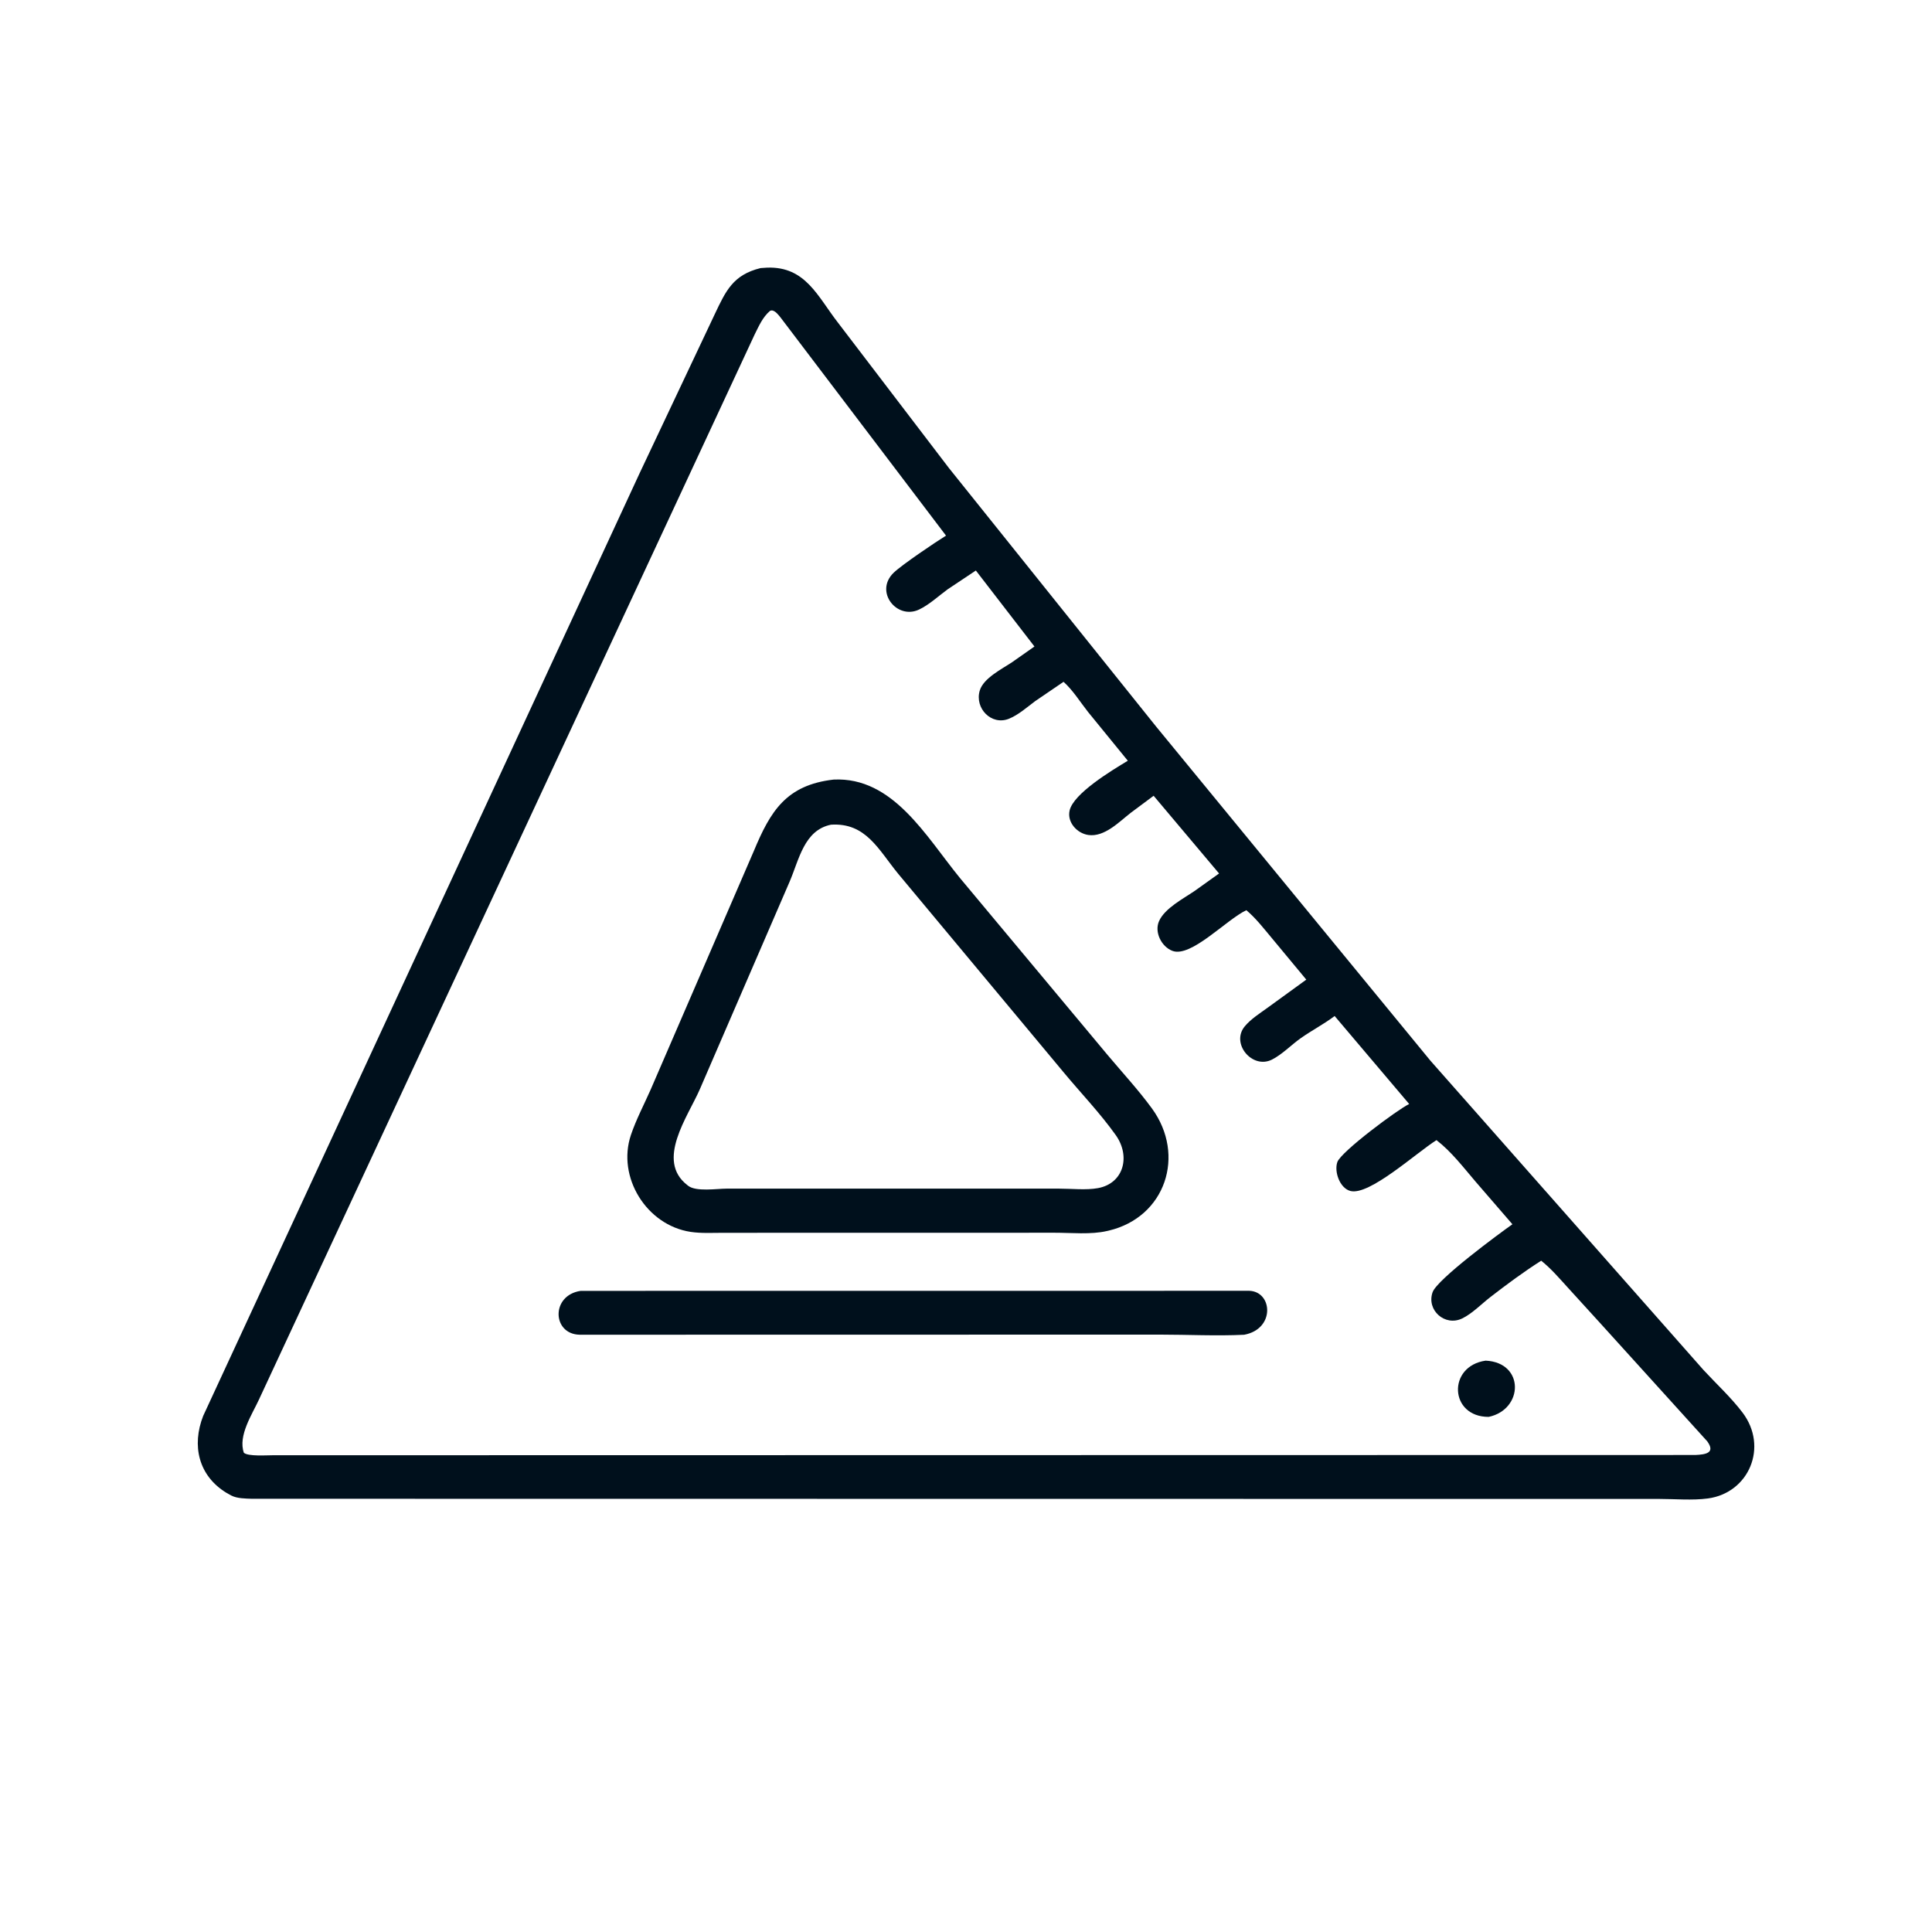 <svg version="1.1" xmlns="http://www.w3.org/2000/svg" style="display: block;" viewBox="0 0 2048 2048" width="640" height="640">
<path transform="translate(0,0)" fill="rgb(0,16,28)" d="M 1265.5 1588.89 L 266.856 1588.76 C 260.163 1588.54 251.424 1588.49 245.34 1585.4 L 240.141 1582.52 C 210.232 1564.3 203.13 1532.23 215.373 1500.94 L 678 501.671 L 757.721 332.938 C 769.391 308.353 777.046 291.333 806.258 284.175 L 813.16 283.716 C 853.925 282.263 866.718 314.274 888.272 342.012 L 1005.88 496.126 L 1225.52 770.171 L 1516.3 1124.36 L 1805.81 1452.29 C 1819.51 1467.13 1834.89 1481.22 1847.1 1497.31 C 1874.77 1533.74 1854 1582.52 1810.48 1588.42 C 1793.98 1590.66 1774.98 1588.92 1758.23 1588.92 L 1265.5 1588.89 z M 816.286 329.5 C 808.433 336.184 804.453 345.609 799.919 354.651 L 274.623 1483.35 C 267.355 1499.17 252.153 1521.84 258.5 1539.98 C 262.905 1544.05 283.036 1542.59 289.204 1542.62 L 1797.04 1542.36 C 1808.4 1541.87 1818.57 1540.1 1809.77 1527.88 L 1697.2 1403.6 L 1662.04 1365 C 1653.01 1355.11 1644.24 1344.79 1633.74 1336.4 C 1615.21 1348.17 1597.4 1361.39 1580.04 1374.8 C 1570.74 1381.98 1560.51 1392.55 1550 1397.6 C 1531.62 1406.45 1511.94 1388.77 1518.61 1369.8 C 1523.4 1356.15 1589.02 1307.78 1603.23 1297.77 L 1564.24 1252.67 C 1551.23 1237.46 1538.64 1220.87 1522.73 1208.59 C 1501.39 1221.95 1451.43 1267.8 1431.43 1262.47 C 1420.19 1259.48 1414.08 1241.91 1417.65 1231.8 C 1421.52 1220.82 1481.72 1175.98 1493.79 1170.29 L 1414.78 1077.02 C 1403.31 1085.69 1390.54 1092.24 1378.81 1100.54 C 1368.8 1107.61 1359.19 1117.73 1348.39 1123.19 C 1327.47 1133.78 1304.42 1106.12 1319.5 1087.97 C 1326.02 1080.12 1335.43 1074.25 1343.61 1068.29 L 1384.73 1038.45 L 1348.51 994.81 C 1339.9 984.562 1331.45 973.475 1321.17 964.853 C 1299.93 974.881 1262.43 1015.54 1242.68 1007.91 C 1231.15 1003.45 1223.46 988.053 1228.65 976.406 C 1234.76 962.679 1254.59 952.532 1266.62 944.254 L 1292.26 925.922 L 1222.89 843.552 L 1198.74 861.537 C 1186.32 871.17 1170.77 887.581 1153.67 885.115 C 1141.67 883.383 1131.03 871.647 1133.82 859.209 C 1137.88 841.144 1178.24 816.829 1195.54 806.427 L 1153.39 754.733 C 1144.9 743.99 1137.62 731.987 1127.4 722.752 L 1097.26 743.279 C 1088.57 749.752 1079.52 757.906 1069.38 761.956 C 1050.95 769.315 1032.99 750.812 1038.58 732.027 C 1042.49 718.874 1062.02 709.213 1072.85 701.967 L 1096.56 685.319 L 1034.45 604.772 L 1004.65 624.633 C 994.905 631.757 985.144 640.973 974.255 646.144 C 950.713 657.323 926.625 627.197 947.25 607.182 C 955.937 598.752 991.871 574.537 1002.83 567.785 L 827.742 336.977 C 825.604 334.251 821.547 328.786 817.697 329.102 L 816.286 329.5 z"/>
<path transform="translate(0,0)" fill="rgb(0,16,28)" d="M 1022.5 1306.79 L 766.698 1306.82 C 755.317 1306.82 743.356 1307.55 732.093 1305.85 C 685.291 1298.77 653.763 1247.74 668.8 1203.11 C 674.309 1186.76 682.663 1170.99 689.645 1155.2 L 799.132 902.012 C 816.654 859.989 833.308 832.174 883.658 826.386 C 946.737 823.293 981.627 886.754 1017.66 930.817 L 1174.41 1118.7 C 1190.01 1137.27 1206.79 1155.4 1221.08 1174.98 C 1257.26 1224.57 1235.45 1290.28 1175.31 1304.5 L 1173.53 1304.9 C 1156.37 1308.92 1135.42 1306.73 1117.76 1306.75 L 1022.5 1306.79 z M 880.909 874.206 C 852.378 879.984 847.105 911.168 837.051 934.554 L 741.882 1154.6 C 729.115 1183.84 694.909 1230.08 728.5 1256.18 L 729.392 1256.91 C 737.793 1263.57 760.104 1259.99 770.236 1260 L 1025.5 1259.96 L 1122.93 1260.01 C 1135.91 1260 1151.39 1261.76 1163.95 1259.45 C 1191.16 1254.44 1198.76 1225.74 1182.68 1203.16 C 1166.09 1179.85 1145.6 1158.54 1127.29 1136.47 L 952.041 926.145 C 931.061 900.539 917.917 871.874 880.909 874.206 z"/>
<path transform="translate(0,0)" fill="rgb(0,16,28)" d="M 1318.81 1414.9 C 1289.49 1416.33 1259.16 1414.76 1229.75 1414.75 L 614.5 1414.86 C 585.281 1414.32 583.741 1373.05 615.541 1368.37 L 1324.33 1368.3 C 1349.04 1369.21 1351.94 1408.84 1318.81 1414.9 z"/>
<path transform="translate(0,0)" fill="rgb(0,16,28)" d="M 1578.08 1501.95 C 1536.42 1502.1 1534.06 1448.2 1574.81 1442.34 C 1616.29 1444.26 1615.07 1494.12 1578.08 1501.95 z"/>
</svg>